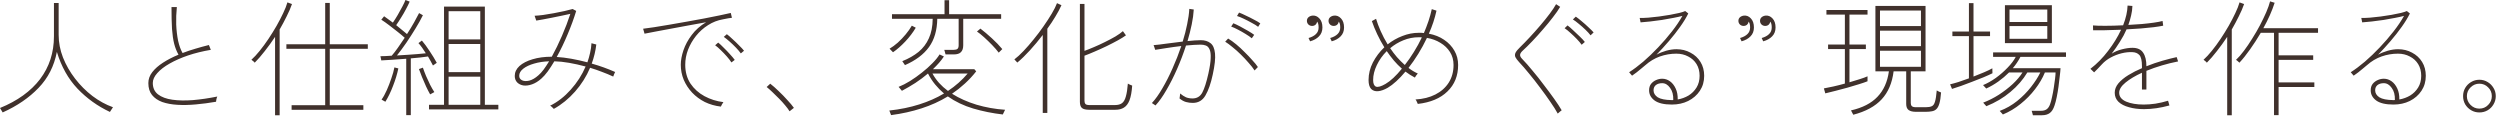 <?xml version="1.0" encoding="UTF-8"?> <svg xmlns="http://www.w3.org/2000/svg" width="393" height="19" viewBox="0 0 393 19" fill="none"><path d="M0.42 17.676L-0 16.976C2.747 15.856 4.847 14.343 6.3 12.436C7.753 10.516 8.48 8.27 8.48 5.696V0.476H9.22V5.496C9.22 6.683 9.447 7.863 9.9 9.036C10.367 10.21 11 11.316 11.8 12.356C12.6 13.396 13.513 14.31 14.54 15.096C15.566 15.87 16.64 16.456 17.76 16.856L17.28 17.596C15.347 16.69 13.646 15.47 12.18 13.936C10.726 12.403 9.647 10.476 8.94 8.156C8.513 10.383 7.553 12.27 6.06 13.816C4.58 15.363 2.7 16.65 0.42 17.676ZM33.96 15.996C32.88 16.183 31.82 16.323 30.78 16.416C29.753 16.51 28.787 16.53 27.88 16.476C26.986 16.423 26.193 16.276 25.5 16.036C24.82 15.783 24.287 15.416 23.9 14.936C23.513 14.456 23.32 13.83 23.32 13.056C23.32 12.443 23.526 11.87 23.94 11.336C24.353 10.803 24.913 10.31 25.62 9.856C26.34 9.39 27.153 8.97 28.06 8.596C27.767 8.076 27.54 7.503 27.38 6.876C27.22 6.25 27.107 5.476 27.04 4.556C26.986 3.636 26.96 2.49 26.96 1.116H27.8C27.706 2.023 27.673 2.936 27.7 3.856C27.74 4.776 27.84 5.63 28 6.416C28.173 7.19 28.407 7.83 28.7 8.336C29.353 8.083 30.026 7.856 30.72 7.656C31.427 7.443 32.133 7.25 32.84 7.076L33.14 7.836C31.86 8.05 30.666 8.343 29.56 8.716C28.466 9.09 27.5 9.516 26.66 9.996C25.833 10.463 25.186 10.963 24.72 11.496C24.253 12.016 24.02 12.53 24.02 13.036C24.02 13.81 24.293 14.41 24.84 14.836C25.4 15.263 26.153 15.543 27.1 15.676C28.047 15.81 29.127 15.83 30.34 15.736C31.567 15.63 32.84 15.443 34.16 15.176C34.106 15.283 34.06 15.423 34.02 15.596C33.993 15.756 33.973 15.89 33.96 15.996ZM45.84 17.256V16.536H51.12V7.676H45.02V6.956H51.12V0.456H51.84V6.956H57.82V7.676H51.84V16.536H57.12V17.256H45.84ZM43.24 18.116V5.796C42.72 6.583 42.18 7.33 41.62 8.036C41.073 8.743 40.547 9.35 40.04 9.856C39.986 9.776 39.9 9.69 39.78 9.596C39.673 9.503 39.587 9.436 39.52 9.396C39.933 9.023 40.367 8.556 40.82 7.996C41.286 7.423 41.746 6.796 42.2 6.116C42.653 5.436 43.08 4.75 43.48 4.056C43.88 3.35 44.227 2.683 44.52 2.056C44.827 1.416 45.047 0.856 45.18 0.376L45.9 0.636C45.687 1.25 45.407 1.896 45.06 2.576C44.727 3.256 44.36 3.943 43.96 4.636V18.116H43.24ZM67.44 17.196V16.476H69.8V1.036H76.22V16.476H78.34V17.196H67.44ZM63.86 18.096V9.236C63.1 9.29 62.36 9.343 61.64 9.396C60.933 9.45 60.367 9.483 59.94 9.496L59.8 8.836C60.026 8.836 60.286 8.83 60.58 8.816C60.886 8.79 61.22 8.77 61.58 8.756C61.873 8.423 62.193 8.01 62.54 7.516C62.9 7.01 63.26 6.483 63.62 5.936C63.313 5.656 62.94 5.343 62.5 4.996C62.06 4.636 61.613 4.29 61.16 3.956C60.706 3.61 60.3 3.323 59.94 3.096L60.38 2.556C60.58 2.69 60.793 2.843 61.02 3.016C61.26 3.19 61.507 3.37 61.76 3.556C62 3.21 62.253 2.81 62.52 2.356C62.786 1.89 63.033 1.443 63.26 1.016C63.486 0.59 63.647 0.25 63.74 -0.004L64.4 0.256C64.253 0.603 64.06 0.996 63.82 1.436C63.593 1.876 63.34 2.316 63.06 2.756C62.793 3.196 62.533 3.596 62.28 3.956C62.587 4.21 62.886 4.456 63.18 4.696C63.473 4.936 63.74 5.156 63.98 5.356C64.406 4.703 64.787 4.076 65.12 3.476C65.453 2.876 65.707 2.403 65.88 2.056L66.48 2.396C66.173 3.023 65.787 3.716 65.32 4.476C64.867 5.223 64.386 5.97 63.88 6.716C63.373 7.45 62.88 8.116 62.4 8.716C62.947 8.676 63.507 8.643 64.08 8.616C64.653 8.576 65.186 8.536 65.68 8.496C66.186 8.443 66.606 8.403 66.94 8.376C66.54 7.723 66.153 7.19 65.78 6.776L66.32 6.376C66.707 6.83 67.113 7.383 67.54 8.036C67.98 8.69 68.353 9.303 68.66 9.876L68.06 10.296C67.953 10.07 67.833 9.843 67.7 9.616C67.567 9.376 67.427 9.13 67.28 8.876C66.96 8.93 66.56 8.983 66.08 9.036C65.613 9.076 65.113 9.123 64.58 9.176V18.096H63.86ZM70.52 6.196H75.5V1.756H70.52V6.196ZM70.52 16.476H75.5V12.056H70.52V16.476ZM70.52 11.336H75.5V6.916H70.52V11.336ZM60.58 15.996L59.98 15.656C60.26 15.27 60.533 14.776 60.8 14.176C61.066 13.576 61.306 12.956 61.52 12.316C61.746 11.676 61.907 11.103 62 10.596L62.62 10.756C62.433 11.65 62.153 12.57 61.78 13.516C61.42 14.463 61.02 15.29 60.58 15.996ZM67.62 14.836C67.42 14.49 67.207 14.076 66.98 13.596C66.753 13.103 66.54 12.61 66.34 12.116C66.14 11.623 65.98 11.203 65.86 10.856L66.48 10.636C66.613 11.036 66.78 11.476 66.98 11.956C67.18 12.423 67.393 12.883 67.62 13.336C67.847 13.776 68.067 14.156 68.28 14.476L67.62 14.836ZM87.06 17.116C86.98 17.023 86.886 16.93 86.78 16.836C86.686 16.743 86.587 16.67 86.48 16.616C87.666 16.03 88.746 15.19 89.72 14.096C90.707 13.003 91.487 11.79 92.06 10.456C91.166 10.216 90.3 10.023 89.46 9.876C88.62 9.73 87.847 9.65 87.14 9.636C86.793 10.223 86.447 10.756 86.1 11.236C85.753 11.703 85.42 12.076 85.1 12.356C84.62 12.783 84.133 13.083 83.64 13.256C83.147 13.43 82.693 13.49 82.28 13.436C81.88 13.37 81.553 13.21 81.3 12.956C81.046 12.69 80.92 12.35 80.92 11.936C80.92 11.35 81.166 10.83 81.66 10.376C82.166 9.923 82.853 9.57 83.72 9.316C84.6 9.05 85.6 8.916 86.72 8.916H86.74C87.287 7.93 87.82 6.836 88.34 5.636C88.86 4.436 89.3 3.283 89.66 2.176C89.3 2.256 88.867 2.35 88.36 2.456C87.853 2.563 87.333 2.67 86.8 2.776C86.28 2.883 85.793 2.976 85.34 3.056C84.886 3.136 84.54 3.196 84.3 3.236L84.04 2.476C84.386 2.463 84.826 2.423 85.36 2.356C85.906 2.276 86.473 2.183 87.06 2.076C87.66 1.97 88.22 1.856 88.74 1.736C89.273 1.616 89.7 1.51 90.02 1.416L90.58 1.716C90.233 2.863 89.787 4.083 89.24 5.376C88.707 6.656 88.133 7.85 87.52 8.956C88.227 8.996 88.993 9.09 89.82 9.236C90.647 9.383 91.487 9.57 92.34 9.796C92.513 9.303 92.653 8.81 92.76 8.316C92.88 7.81 92.953 7.303 92.98 6.796L93.74 6.996C93.62 8.01 93.38 9.01 93.02 9.996C93.647 10.17 94.273 10.37 94.9 10.596C95.526 10.823 96.126 11.063 96.7 11.316C96.66 11.383 96.606 11.496 96.54 11.656C96.487 11.816 96.44 11.943 96.4 12.036C95.826 11.77 95.233 11.523 94.62 11.296C94.007 11.056 93.386 10.843 92.76 10.656C92.186 12.016 91.4 13.263 90.4 14.396C89.4 15.53 88.287 16.436 87.06 17.116ZM81.62 11.916C81.62 12.236 81.766 12.47 82.06 12.616C82.353 12.763 82.733 12.783 83.2 12.676C83.666 12.556 84.147 12.276 84.64 11.836C84.906 11.61 85.18 11.31 85.46 10.936C85.74 10.55 86.026 10.116 86.32 9.636C85.466 9.663 84.68 9.783 83.96 9.996C83.253 10.196 82.686 10.463 82.26 10.796C81.833 11.13 81.62 11.503 81.62 11.916ZM113.32 16.756C112.413 16.65 111.573 16.41 110.8 16.036C110.04 15.65 109.373 15.156 108.8 14.556C108.24 13.956 107.8 13.283 107.48 12.536C107.173 11.79 107.02 11.003 107.02 10.176C107.02 9.483 107.16 8.723 107.44 7.896C107.72 7.07 108.153 6.27 108.74 5.496C109.327 4.71 110.08 4.043 111 3.496C110.12 3.656 109.2 3.823 108.24 3.996C107.28 4.17 106.347 4.343 105.44 4.516C104.533 4.676 103.713 4.83 102.98 4.976C102.26 5.11 101.707 5.216 101.32 5.296L101.1 4.516C101.54 4.463 102.12 4.383 102.84 4.276C103.573 4.156 104.38 4.023 105.26 3.876C106.153 3.716 107.067 3.556 108 3.396C108.947 3.223 109.86 3.056 110.74 2.896C111.62 2.723 112.42 2.563 113.14 2.416C113.86 2.27 114.44 2.143 114.88 2.036L115.06 2.796C114.913 2.81 114.72 2.836 114.48 2.876C114.24 2.916 113.967 2.97 113.66 3.036C112.807 3.183 112.02 3.49 111.3 3.956C110.58 4.41 109.953 4.97 109.42 5.636C108.887 6.303 108.467 7.03 108.16 7.816C107.867 8.59 107.72 9.376 107.72 10.176C107.72 11.31 107.993 12.296 108.54 13.136C109.1 13.963 109.833 14.623 110.74 15.116C111.66 15.61 112.653 15.923 113.72 16.056C113.653 16.136 113.58 16.25 113.5 16.396C113.42 16.53 113.36 16.65 113.32 16.756ZM116.46 8.396C116.273 8.13 116.02 7.83 115.7 7.496C115.38 7.163 115.047 6.843 114.7 6.536C114.353 6.23 114.047 5.983 113.78 5.796L114.26 5.376C114.5 5.55 114.793 5.803 115.14 6.136C115.5 6.456 115.847 6.79 116.18 7.136C116.527 7.47 116.787 7.75 116.96 7.976L116.46 8.396ZM114.98 9.816C114.807 9.536 114.567 9.223 114.26 8.876C113.953 8.53 113.633 8.196 113.3 7.876C112.98 7.556 112.687 7.303 112.42 7.116L112.9 6.696C113.14 6.883 113.427 7.15 113.76 7.496C114.107 7.83 114.44 8.176 114.76 8.536C115.08 8.883 115.327 9.176 115.5 9.416L114.98 9.816ZM124.12 17.496C123.96 17.23 123.733 16.923 123.44 16.576C123.147 16.216 122.82 15.856 122.46 15.496C122.113 15.136 121.767 14.796 121.42 14.476C121.087 14.156 120.787 13.89 120.52 13.676L121.08 13.156C121.48 13.463 121.92 13.85 122.4 14.316C122.893 14.783 123.353 15.256 123.78 15.736C124.22 16.203 124.56 16.61 124.8 16.956L124.12 17.496ZM140.08 18.096L139.8 17.376C141.507 17.19 143.073 16.87 144.5 16.416C145.94 15.963 147.24 15.39 148.4 14.696C147.893 14.27 147.427 13.796 147 13.276C146.573 12.756 146.2 12.183 145.88 11.556C145.267 12.076 144.607 12.57 143.9 13.036C143.193 13.49 142.487 13.903 141.78 14.276L141.26 13.656C141.833 13.43 142.433 13.123 143.06 12.736C143.7 12.336 144.32 11.896 144.92 11.416C145.533 10.936 146.08 10.45 146.56 9.956C147.053 9.463 147.433 8.996 147.7 8.556L148.38 8.876C148.167 9.21 147.913 9.543 147.62 9.876C147.327 10.21 147.007 10.543 146.66 10.876H153.16L153.46 11.216C152.913 11.91 152.32 12.55 151.68 13.136C151.04 13.723 150.367 14.256 149.66 14.736C150.78 15.443 152.06 16.016 153.5 16.456C154.94 16.883 156.44 17.15 158 17.256L157.64 17.996C156.027 17.81 154.473 17.496 152.98 17.056C151.5 16.616 150.173 15.983 149 15.156C147.733 15.93 146.353 16.556 144.86 17.036C143.38 17.516 141.787 17.87 140.08 18.096ZM142.26 10.236L141.84 9.616C142.84 9.216 143.693 8.73 144.4 8.156C145.107 7.57 145.647 6.856 146.02 6.016C146.407 5.176 146.607 4.156 146.62 2.956H140.22V2.236H148.48V0.036H149.2V2.236H157.38V2.956H151.42V7.116C151.42 7.596 151.3 7.956 151.06 8.196C150.833 8.436 150.453 8.556 149.92 8.556H148.64C148.627 8.45 148.593 8.323 148.54 8.176C148.5 8.03 148.467 7.916 148.44 7.836H149.92C150.2 7.836 150.4 7.783 150.52 7.676C150.64 7.57 150.7 7.383 150.7 7.116V2.956H147.34C147.313 4.756 146.88 6.236 146.04 7.396C145.2 8.556 143.94 9.503 142.26 10.236ZM149.02 14.296C150.207 13.51 151.24 12.596 152.12 11.556H146.58C146.86 12.076 147.207 12.57 147.62 13.036C148.033 13.49 148.5 13.91 149.02 14.296ZM140.38 8.216L139.84 7.656C140.267 7.403 140.7 7.083 141.14 6.696C141.58 6.296 141.993 5.863 142.38 5.396C142.767 4.93 143.087 4.476 143.34 4.036L143.96 4.356C143.52 5.103 142.973 5.823 142.32 6.516C141.667 7.21 141.02 7.776 140.38 8.216ZM157 8.276C156.72 7.903 156.373 7.503 155.96 7.076C155.547 6.65 155.127 6.243 154.7 5.856C154.273 5.47 153.9 5.17 153.58 4.956L154.12 4.496C154.68 4.923 155.28 5.43 155.92 6.016C156.56 6.603 157.107 7.17 157.56 7.716L157 8.276ZM171.26 17.256C170.687 17.256 170.293 17.163 170.08 16.976C169.867 16.79 169.76 16.47 169.76 16.016V0.616H170.48V7.996C170.893 7.85 171.38 7.656 171.94 7.416C172.513 7.176 173.093 6.91 173.68 6.616C174.28 6.323 174.833 6.03 175.34 5.736C175.847 5.43 176.24 5.15 176.52 4.896L177 5.556C176.707 5.77 176.287 6.03 175.74 6.336C175.207 6.63 174.613 6.936 173.96 7.256C173.32 7.563 172.687 7.85 172.06 8.116C171.447 8.383 170.92 8.596 170.48 8.756V15.856C170.48 16.07 170.533 16.236 170.64 16.356C170.747 16.463 170.96 16.516 171.28 16.516H175.26C175.74 16.516 176.113 16.416 176.38 16.216C176.647 16.016 176.847 15.67 176.98 15.176C177.127 14.683 177.233 14.003 177.3 13.136C177.393 13.203 177.507 13.263 177.64 13.316C177.773 13.37 177.887 13.416 177.98 13.456C177.913 14.43 177.773 15.196 177.56 15.756C177.347 16.303 177.053 16.69 176.68 16.916C176.32 17.143 175.873 17.256 175.34 17.256H171.26ZM163.92 17.756V5.496C163.267 6.35 162.593 7.156 161.9 7.916C161.207 8.676 160.547 9.316 159.92 9.836L159.46 9.336C159.9 9.003 160.38 8.563 160.9 8.016C161.433 7.456 161.967 6.843 162.5 6.176C163.047 5.51 163.56 4.83 164.04 4.136C164.533 3.43 164.967 2.763 165.34 2.136C165.713 1.51 165.987 0.963 166.16 0.496L166.86 0.816C166.607 1.39 166.287 1.99 165.9 2.616C165.527 3.243 165.107 3.876 164.64 4.516V17.756H163.92ZM181.64 16.576C181.64 16.576 181.593 16.543 181.5 16.476C181.407 16.41 181.313 16.35 181.22 16.296C181.14 16.23 181.093 16.196 181.08 16.196C181.627 15.61 182.173 14.843 182.72 13.896C183.28 12.95 183.813 11.903 184.32 10.756C184.84 9.596 185.3 8.423 185.7 7.236C184.9 7.33 184.12 7.436 183.36 7.556C182.613 7.663 182.027 7.756 181.6 7.836C181.6 7.823 181.58 7.763 181.54 7.656C181.5 7.536 181.46 7.416 181.42 7.296C181.38 7.163 181.353 7.096 181.34 7.096C181.873 7.056 182.553 6.976 183.38 6.856C184.22 6.736 185.067 6.63 185.92 6.536C186.213 5.603 186.447 4.696 186.62 3.816C186.807 2.936 186.92 2.13 186.96 1.396L187.66 1.496C187.62 2.216 187.513 2.996 187.34 3.836C187.167 4.676 186.947 5.55 186.68 6.456C187.067 6.416 187.44 6.383 187.8 6.356C188.16 6.33 188.48 6.316 188.76 6.316C189.387 6.316 189.893 6.47 190.28 6.776C190.68 7.07 190.92 7.61 191 8.396C191.08 9.17 190.96 10.283 190.64 11.736C190.347 13.11 189.967 14.196 189.5 14.996C189.047 15.783 188.38 16.176 187.5 16.176C187.14 16.176 186.787 16.13 186.44 16.036C186.107 15.943 185.767 15.756 185.42 15.476C185.447 15.37 185.467 15.236 185.48 15.076C185.507 14.916 185.52 14.79 185.52 14.696C185.84 14.963 186.147 15.163 186.44 15.296C186.747 15.416 187.087 15.476 187.46 15.476C188.153 15.476 188.667 15.17 189 14.556C189.333 13.93 189.653 12.93 189.96 11.556C190.187 10.53 190.307 9.716 190.32 9.116C190.347 8.516 190.287 8.063 190.14 7.756C190.007 7.45 189.813 7.25 189.56 7.156C189.32 7.063 189.047 7.016 188.74 7.016C188.447 7.016 188.1 7.03 187.7 7.056C187.3 7.083 186.88 7.116 186.44 7.156C186.04 8.396 185.573 9.623 185.04 10.836C184.507 12.05 183.947 13.156 183.36 14.156C182.787 15.156 182.213 15.963 181.64 16.576ZM197.22 11.076C196.98 10.703 196.667 10.303 196.28 9.876C195.907 9.436 195.5 9.003 195.06 8.576C194.633 8.15 194.2 7.763 193.76 7.416C193.333 7.056 192.947 6.77 192.6 6.556L193.06 6.056C193.46 6.296 193.887 6.603 194.34 6.976C194.793 7.35 195.233 7.756 195.66 8.196C196.1 8.623 196.5 9.043 196.86 9.456C197.233 9.856 197.527 10.216 197.74 10.536L197.22 11.076ZM196.78 6.016C196.527 5.803 196.2 5.576 195.8 5.336C195.413 5.096 195.013 4.87 194.6 4.656C194.2 4.443 193.847 4.283 193.54 4.176L193.88 3.656C194.16 3.763 194.513 3.93 194.94 4.156C195.367 4.383 195.787 4.616 196.2 4.856C196.613 5.096 196.933 5.303 197.16 5.476L196.78 6.016ZM197.78 4.216C197.527 4.016 197.193 3.81 196.78 3.596C196.38 3.37 195.967 3.156 195.54 2.956C195.127 2.756 194.767 2.61 194.46 2.516L194.78 1.976C195.073 2.083 195.433 2.243 195.86 2.456C196.3 2.656 196.727 2.87 197.14 3.096C197.567 3.31 197.893 3.503 198.12 3.676L197.78 4.216ZM205.945 6.496L205.705 5.976C206.212 5.83 206.599 5.623 206.865 5.356C207.145 5.09 207.285 4.743 207.285 4.316C207.285 3.876 207.205 3.57 207.045 3.396C207.019 3.596 206.932 3.763 206.785 3.896C206.639 4.016 206.465 4.076 206.265 4.076C206.039 4.076 205.845 4.003 205.685 3.856C205.525 3.696 205.445 3.503 205.445 3.276C205.445 3.05 205.525 2.863 205.685 2.716C205.859 2.57 206.059 2.483 206.285 2.456C206.712 2.403 207.085 2.55 207.405 2.896C207.725 3.23 207.885 3.703 207.885 4.316C207.885 4.89 207.705 5.356 207.345 5.716C206.999 6.076 206.532 6.336 205.945 6.496ZM209.345 6.496L209.105 5.976C209.612 5.83 209.999 5.623 210.265 5.356C210.545 5.09 210.685 4.743 210.685 4.316C210.685 3.876 210.605 3.57 210.445 3.396C210.419 3.596 210.332 3.763 210.185 3.896C210.039 4.016 209.865 4.076 209.665 4.076C209.439 4.076 209.245 4.003 209.085 3.856C208.925 3.696 208.845 3.503 208.845 3.276C208.845 3.05 208.925 2.863 209.085 2.716C209.259 2.57 209.459 2.483 209.685 2.456C210.112 2.403 210.485 2.55 210.805 2.896C211.125 3.23 211.285 3.703 211.285 4.316C211.285 4.89 211.105 5.356 210.745 5.716C210.399 6.076 209.932 6.336 209.345 6.496ZM222.877 16.336C222.837 16.23 222.784 16.11 222.717 15.976C222.664 15.843 222.597 15.73 222.517 15.636C223.704 15.57 224.744 15.31 225.637 14.856C226.531 14.403 227.231 13.783 227.737 12.996C228.244 12.196 228.497 11.27 228.497 10.216C228.497 9.443 228.311 8.763 227.937 8.176C227.564 7.59 227.064 7.11 226.437 6.736C225.811 6.35 225.104 6.09 224.317 5.956C223.904 6.823 223.451 7.656 222.957 8.456C222.464 9.256 221.951 9.996 221.417 10.676C221.884 11.036 222.371 11.33 222.877 11.556C222.811 11.636 222.724 11.743 222.617 11.876C222.524 12.01 222.457 12.116 222.417 12.196C222.164 12.063 221.911 11.916 221.657 11.756C221.417 11.596 221.177 11.43 220.937 11.256C220.457 11.83 219.977 12.336 219.497 12.776C219.031 13.203 218.584 13.543 218.157 13.796C217.597 14.116 217.091 14.296 216.637 14.336C216.184 14.376 215.817 14.256 215.537 13.976C215.271 13.683 215.137 13.216 215.137 12.576C215.137 11.63 215.364 10.71 215.817 9.816C216.284 8.923 216.884 8.13 217.617 7.436C217.204 6.77 216.831 6.083 216.497 5.376C216.164 4.67 215.884 3.983 215.657 3.316L216.317 2.956C216.491 3.543 216.731 4.183 217.037 4.876C217.344 5.57 217.711 6.27 218.137 6.976C218.844 6.416 219.617 5.976 220.457 5.656C221.297 5.323 222.157 5.156 223.037 5.156C223.171 5.156 223.304 5.156 223.437 5.156C223.571 5.156 223.704 5.17 223.837 5.196C224.104 4.57 224.344 3.943 224.557 3.316C224.771 2.676 224.944 2.05 225.077 1.436L225.817 1.676C225.684 2.276 225.517 2.883 225.317 3.496C225.117 4.096 224.884 4.696 224.617 5.296C225.537 5.47 226.337 5.79 227.017 6.256C227.711 6.723 228.251 7.296 228.637 7.976C229.024 8.643 229.217 9.39 229.217 10.216C229.217 11.91 228.657 13.296 227.537 14.376C226.431 15.456 224.877 16.11 222.877 16.336ZM217.797 13.196C218.597 12.73 219.457 11.93 220.377 10.796C219.937 10.41 219.517 9.983 219.117 9.516C218.717 9.036 218.344 8.543 217.997 8.036C217.344 8.69 216.824 9.423 216.437 10.236C216.051 11.036 215.857 11.816 215.857 12.576C215.857 13.136 216.004 13.483 216.297 13.616C216.604 13.736 217.104 13.596 217.797 13.196ZM220.837 10.216C221.331 9.59 221.804 8.91 222.257 8.176C222.724 7.43 223.144 6.663 223.517 5.876C223.437 5.863 223.357 5.856 223.277 5.856C223.197 5.856 223.117 5.856 223.037 5.856C222.184 5.856 221.371 6.016 220.597 6.336C219.837 6.643 219.151 7.056 218.537 7.576C218.857 8.056 219.211 8.523 219.597 8.976C219.984 9.416 220.397 9.83 220.837 10.216ZM244.877 17.856C244.597 17.336 244.211 16.723 243.717 16.016C243.237 15.31 242.704 14.57 242.117 13.796C241.544 13.023 240.964 12.283 240.377 11.576C239.804 10.87 239.277 10.263 238.797 9.756C238.517 9.45 238.324 9.19 238.217 8.976C238.124 8.75 238.131 8.523 238.237 8.296C238.357 8.056 238.591 7.77 238.937 7.436C239.404 6.983 239.917 6.456 240.477 5.856C241.037 5.256 241.591 4.636 242.137 3.996C242.684 3.356 243.177 2.743 243.617 2.156C244.057 1.57 244.391 1.07 244.617 0.656L245.257 1.076C244.977 1.556 244.597 2.103 244.117 2.716C243.651 3.33 243.131 3.963 242.557 4.616C241.997 5.27 241.437 5.89 240.877 6.476C240.317 7.063 239.804 7.57 239.337 7.996C239.084 8.236 238.957 8.456 238.957 8.656C238.957 8.843 239.071 9.05 239.297 9.276C239.804 9.796 240.351 10.416 240.937 11.136C241.537 11.843 242.124 12.583 242.697 13.356C243.284 14.116 243.824 14.843 244.317 15.536C244.811 16.23 245.204 16.83 245.497 17.336C245.497 17.336 245.444 17.376 245.337 17.456C245.244 17.55 245.144 17.636 245.037 17.716C244.944 17.796 244.891 17.843 244.877 17.856ZM248.637 7.036C248.451 6.77 248.197 6.47 247.877 6.136C247.557 5.803 247.224 5.483 246.877 5.176C246.531 4.856 246.224 4.61 245.957 4.436L246.417 3.996C246.671 4.183 246.971 4.443 247.317 4.776C247.677 5.096 248.024 5.423 248.357 5.756C248.704 6.09 248.964 6.37 249.137 6.596L248.637 7.036ZM250.037 5.556C249.837 5.29 249.571 4.996 249.237 4.676C248.904 4.356 248.557 4.05 248.197 3.756C247.851 3.463 247.537 3.23 247.257 3.056L247.717 2.616C247.971 2.79 248.277 3.03 248.637 3.336C249.011 3.643 249.371 3.963 249.717 4.296C250.064 4.616 250.331 4.883 250.517 5.096L250.037 5.556ZM262.817 16.436C261.591 16.436 260.684 16.223 260.097 15.796C259.524 15.37 259.237 14.836 259.237 14.196C259.237 13.796 259.337 13.463 259.537 13.196C259.751 12.93 260.011 12.73 260.317 12.596C260.637 12.45 260.964 12.376 261.297 12.376C261.737 12.376 262.144 12.51 262.517 12.776C262.891 13.043 263.191 13.423 263.417 13.916C263.644 14.396 263.751 14.97 263.737 15.636C264.351 15.53 264.917 15.323 265.437 15.016C265.957 14.696 266.377 14.276 266.697 13.756C267.017 13.236 267.177 12.623 267.177 11.916C267.177 11.21 267.017 10.596 266.697 10.076C266.377 9.556 265.937 9.156 265.377 8.876C264.831 8.583 264.211 8.436 263.517 8.436C262.637 8.436 261.777 8.583 260.937 8.876C260.111 9.17 259.344 9.63 258.637 10.256C258.491 10.376 258.291 10.543 258.037 10.756C257.797 10.956 257.544 11.163 257.277 11.376C257.011 11.576 256.771 11.75 256.557 11.896L256.097 11.356C256.791 10.916 257.531 10.363 258.317 9.696C259.104 9.016 259.884 8.27 260.657 7.456C261.431 6.643 262.151 5.81 262.817 4.956C263.484 4.103 264.037 3.283 264.477 2.496C264.091 2.603 263.611 2.71 263.037 2.816C262.477 2.923 261.884 3.03 261.257 3.136C260.631 3.23 260.017 3.31 259.417 3.376C258.831 3.443 258.324 3.49 257.897 3.516L257.757 2.816C258.131 2.83 258.584 2.816 259.117 2.776C259.651 2.723 260.211 2.663 260.797 2.596C261.384 2.516 261.951 2.43 262.497 2.336C263.057 2.23 263.551 2.13 263.977 2.036C264.404 1.93 264.717 1.83 264.917 1.736L265.397 2.116C265.077 2.77 264.651 3.47 264.117 4.216C263.597 4.95 263.011 5.696 262.357 6.456C261.717 7.203 261.064 7.916 260.397 8.596C260.851 8.343 261.357 8.136 261.917 7.976C262.491 7.816 263.031 7.736 263.537 7.736C264.351 7.736 265.084 7.916 265.737 8.276C266.404 8.623 266.931 9.11 267.317 9.736C267.704 10.363 267.897 11.09 267.897 11.916C267.897 12.81 267.671 13.596 267.217 14.276C266.764 14.956 266.151 15.49 265.377 15.876C264.617 16.25 263.764 16.436 262.817 16.436ZM262.797 15.736C262.837 15.736 262.877 15.736 262.917 15.736C262.957 15.736 262.997 15.73 263.037 15.716C263.064 14.93 262.897 14.296 262.537 13.816C262.191 13.323 261.777 13.076 261.297 13.076C260.884 13.076 260.551 13.176 260.297 13.376C260.057 13.576 259.937 13.85 259.937 14.196C259.937 14.636 260.157 15.003 260.597 15.296C261.051 15.576 261.784 15.723 262.797 15.736ZM273.777 6.496L273.537 5.976C274.044 5.83 274.431 5.623 274.697 5.356C274.977 5.09 275.117 4.743 275.117 4.316C275.117 3.876 275.037 3.57 274.877 3.396C274.851 3.596 274.764 3.763 274.617 3.896C274.471 4.016 274.297 4.076 274.097 4.076C273.871 4.076 273.677 4.003 273.517 3.856C273.357 3.696 273.277 3.503 273.277 3.276C273.277 3.05 273.357 2.863 273.517 2.716C273.691 2.57 273.891 2.483 274.117 2.456C274.544 2.403 274.917 2.55 275.237 2.896C275.557 3.23 275.717 3.703 275.717 4.316C275.717 4.89 275.537 5.356 275.177 5.716C274.831 6.076 274.364 6.336 273.777 6.496ZM277.177 6.496L276.937 5.976C277.444 5.83 277.831 5.623 278.097 5.356C278.377 5.09 278.517 4.743 278.517 4.316C278.517 3.876 278.437 3.57 278.277 3.396C278.251 3.596 278.164 3.763 278.017 3.896C277.871 4.016 277.697 4.076 277.497 4.076C277.271 4.076 277.077 4.003 276.917 3.856C276.757 3.696 276.677 3.503 276.677 3.276C276.677 3.05 276.757 2.863 276.917 2.716C277.091 2.57 277.291 2.483 277.517 2.456C277.944 2.403 278.317 2.55 278.637 2.896C278.957 3.23 279.117 3.703 279.117 4.316C279.117 4.89 278.937 5.356 278.577 5.716C278.231 6.076 277.764 6.336 277.177 6.496ZM291.335 18.036L290.975 17.356C292.788 16.943 294.175 16.23 295.135 15.216C296.108 14.203 296.708 12.87 296.935 11.216H294.815V0.936H302.695V11.216H300.375V16.196C300.375 16.41 300.428 16.57 300.535 16.676C300.642 16.796 300.862 16.856 301.195 16.856H302.715C303.128 16.856 303.448 16.803 303.675 16.696C303.902 16.603 304.068 16.37 304.175 15.996C304.295 15.623 304.388 15.03 304.455 14.216C304.548 14.27 304.662 14.33 304.795 14.396C304.928 14.45 305.042 14.496 305.135 14.536C305.082 15.27 304.995 15.843 304.875 16.256C304.755 16.67 304.595 16.97 304.395 17.156C304.195 17.343 303.955 17.456 303.675 17.496C303.408 17.55 303.095 17.576 302.735 17.576H301.155C300.675 17.576 300.302 17.483 300.035 17.296C299.782 17.11 299.655 16.79 299.655 16.336V11.216H297.675C297.448 13.043 296.822 14.51 295.795 15.616C294.768 16.723 293.282 17.53 291.335 18.036ZM286.935 14.676L286.715 13.896C287.115 13.83 287.608 13.73 288.195 13.596C288.795 13.463 289.402 13.31 290.015 13.136V7.716H287.375V6.996H290.015V2.296H287.115V1.576H293.575V2.296H290.735V6.996H293.315V7.716H290.735V12.936C291.322 12.763 291.868 12.596 292.375 12.436C292.882 12.276 293.282 12.13 293.575 11.996V12.776C293.242 12.91 292.795 13.063 292.235 13.236C291.675 13.41 291.075 13.59 290.435 13.776C289.795 13.95 289.168 14.116 288.555 14.276C287.942 14.436 287.402 14.57 286.935 14.676ZM295.535 10.496H301.975V7.976H295.535V10.496ZM295.535 7.256H301.975V4.816H295.535V7.256ZM295.535 4.096H301.975V1.656H295.535V4.096ZM315.175 6.776V0.816H322.555V6.776H315.175ZM319.575 18.116C319.562 18.01 319.528 17.883 319.475 17.736C319.435 17.59 319.402 17.483 319.375 17.416H320.855C321.215 17.416 321.508 17.336 321.735 17.176C321.962 17.016 322.142 16.75 322.275 16.376C322.382 16.096 322.482 15.73 322.575 15.276C322.682 14.81 322.775 14.316 322.855 13.796C322.935 13.276 323.002 12.803 323.055 12.376C323.108 11.936 323.135 11.61 323.135 11.396H321.455C321.095 12.276 320.582 13.15 319.915 14.016C319.262 14.87 318.502 15.643 317.635 16.336C316.782 17.03 315.855 17.583 314.855 17.996L314.355 17.436C315.355 17.063 316.268 16.543 317.095 15.876C317.935 15.196 318.662 14.463 319.275 13.676C319.902 12.876 320.388 12.116 320.735 11.396H318.695C318.028 12.516 317.142 13.536 316.035 14.456C314.942 15.376 313.682 16.123 312.255 16.696L311.755 16.136C312.595 15.816 313.415 15.403 314.215 14.896C315.015 14.376 315.742 13.816 316.395 13.216C317.048 12.603 317.562 11.996 317.935 11.396H315.815C315.308 11.903 314.748 12.376 314.135 12.816C313.535 13.243 312.902 13.61 312.235 13.916L311.735 13.376C312.388 13.11 313.055 12.736 313.735 12.256C314.415 11.763 315.035 11.223 315.595 10.636C316.168 10.05 316.595 9.483 316.875 8.936H313.315V8.236H324.775V8.936H317.615C317.282 9.576 316.882 10.17 316.415 10.716H323.915C323.902 11.036 323.862 11.456 323.795 11.976C323.742 12.496 323.675 13.05 323.595 13.636C323.515 14.21 323.422 14.756 323.315 15.276C323.208 15.796 323.095 16.23 322.975 16.576C322.788 17.15 322.535 17.55 322.215 17.776C321.908 18.003 321.495 18.116 320.975 18.116H319.575ZM306.855 13.976L306.555 13.256C306.902 13.176 307.335 13.056 307.855 12.896C308.388 12.723 308.942 12.53 309.515 12.316V5.676H306.915V4.956H309.515V0.496H310.235V4.956H312.835V5.676H310.235V12.036C310.822 11.81 311.382 11.583 311.915 11.356C312.448 11.13 312.875 10.923 313.195 10.736L313.215 11.516C312.842 11.703 312.368 11.916 311.795 12.156C311.235 12.383 310.642 12.616 310.015 12.856C309.402 13.096 308.815 13.316 308.255 13.516C307.695 13.716 307.228 13.87 306.855 13.976ZM315.895 6.096H321.835V4.096H315.895V6.096ZM315.895 3.456H321.835V1.496H315.895V3.456ZM337.035 17.156C336.155 17.156 335.368 17.056 334.675 16.856C333.982 16.67 333.435 16.39 333.035 16.016C332.635 15.63 332.435 15.15 332.435 14.576C332.435 14.056 332.628 13.563 333.015 13.096C333.415 12.63 333.942 12.196 334.595 11.796C335.248 11.396 335.955 11.036 336.715 10.716V10.396C336.715 9.53 336.582 8.95 336.315 8.656C336.048 8.363 335.675 8.21 335.195 8.196C334.675 8.17 334.115 8.23 333.515 8.376C332.928 8.523 332.362 8.743 331.815 9.036C331.268 9.33 330.802 9.69 330.415 10.116C330.162 10.396 329.948 10.623 329.775 10.796C329.615 10.956 329.422 11.15 329.195 11.376L328.615 10.816C329.642 10.03 330.568 9.09 331.395 7.996C332.235 6.903 332.915 5.796 333.435 4.676C332.475 4.716 331.588 4.743 330.775 4.756C329.975 4.77 329.395 4.77 329.035 4.756L329.015 3.996C329.402 4.036 330.035 4.056 330.915 4.056C331.795 4.056 332.742 4.03 333.755 3.976C334.195 2.843 334.428 1.81 334.455 0.876L335.215 0.936C335.202 1.43 335.135 1.923 335.015 2.416C334.908 2.91 334.762 3.41 334.575 3.916C335.308 3.876 336.022 3.83 336.715 3.776C337.422 3.71 338.055 3.636 338.615 3.556C339.175 3.476 339.622 3.39 339.955 3.296L340.055 4.036C339.682 4.116 339.182 4.196 338.555 4.276C337.942 4.343 337.268 4.41 336.535 4.476C335.802 4.53 335.055 4.576 334.295 4.616C334.028 5.243 333.682 5.89 333.255 6.556C332.842 7.223 332.408 7.85 331.955 8.436C332.422 8.13 332.955 7.903 333.555 7.756C334.168 7.596 334.722 7.516 335.215 7.516C336.002 7.516 336.562 7.77 336.895 8.276C337.242 8.77 337.415 9.483 337.415 10.416C338.282 10.07 339.135 9.776 339.975 9.536C340.828 9.296 341.562 9.11 342.175 8.976L342.395 9.656C340.648 10.003 338.988 10.496 337.415 11.136V14.076H336.715V11.436C335.662 11.916 334.802 12.43 334.135 12.976C333.468 13.523 333.135 14.056 333.135 14.576C333.135 15.19 333.502 15.656 334.235 15.976C334.968 16.283 335.888 16.436 336.995 16.436C337.568 16.436 338.182 16.39 338.835 16.296C339.502 16.19 340.162 16.036 340.815 15.836C340.815 15.836 340.835 15.896 340.875 16.016C340.915 16.136 340.948 16.256 340.975 16.376C341.015 16.496 341.035 16.563 341.035 16.576C339.635 16.963 338.302 17.156 337.035 17.156ZM357.475 18.096V5.156H355.395C354.862 6.063 354.302 6.93 353.715 7.756C353.142 8.57 352.582 9.27 352.035 9.856C351.982 9.79 351.895 9.71 351.775 9.616C351.655 9.51 351.562 9.443 351.495 9.416C351.895 9.043 352.315 8.563 352.755 7.976C353.195 7.39 353.628 6.75 354.055 6.056C354.495 5.363 354.902 4.663 355.275 3.956C355.648 3.236 355.975 2.556 356.255 1.916C356.535 1.263 356.735 0.696 356.855 0.216L357.575 0.436C357.162 1.716 356.568 3.05 355.795 4.436H364.395V5.156H358.195V8.696H363.635V9.416H358.195V12.956H363.815V13.676H358.195V18.096H357.475ZM350.115 18.116V5.796C349.595 6.583 349.055 7.33 348.495 8.036C347.948 8.743 347.422 9.35 346.915 9.856C346.862 9.776 346.775 9.69 346.655 9.596C346.548 9.503 346.462 9.436 346.395 9.396C346.808 9.023 347.242 8.556 347.695 7.996C348.162 7.423 348.622 6.796 349.075 6.116C349.528 5.436 349.955 4.75 350.355 4.056C350.755 3.35 351.102 2.683 351.395 2.056C351.702 1.416 351.922 0.856 352.055 0.376L352.775 0.636C352.562 1.25 352.282 1.896 351.935 2.576C351.602 3.256 351.235 3.943 350.835 4.636V18.116H350.115ZM376.255 16.436C375.028 16.436 374.122 16.223 373.535 15.796C372.962 15.37 372.675 14.836 372.675 14.196C372.675 13.796 372.775 13.463 372.975 13.196C373.188 12.93 373.448 12.73 373.755 12.596C374.075 12.45 374.402 12.376 374.735 12.376C375.175 12.376 375.582 12.51 375.955 12.776C376.328 13.043 376.628 13.423 376.855 13.916C377.082 14.396 377.188 14.97 377.175 15.636C377.788 15.53 378.355 15.323 378.875 15.016C379.395 14.696 379.815 14.276 380.135 13.756C380.455 13.236 380.615 12.623 380.615 11.916C380.615 11.21 380.455 10.596 380.135 10.076C379.815 9.556 379.375 9.156 378.815 8.876C378.268 8.583 377.648 8.436 376.955 8.436C376.075 8.436 375.215 8.583 374.375 8.876C373.548 9.17 372.782 9.63 372.075 10.256C371.928 10.376 371.728 10.543 371.475 10.756C371.235 10.956 370.982 11.163 370.715 11.376C370.448 11.576 370.208 11.75 369.995 11.896L369.535 11.356C370.228 10.916 370.968 10.363 371.755 9.696C372.542 9.016 373.322 8.27 374.095 7.456C374.868 6.643 375.588 5.81 376.255 4.956C376.922 4.103 377.475 3.283 377.915 2.496C377.528 2.603 377.048 2.71 376.475 2.816C375.915 2.923 375.322 3.03 374.695 3.136C374.068 3.23 373.455 3.31 372.855 3.376C372.268 3.443 371.762 3.49 371.335 3.516L371.195 2.816C371.568 2.83 372.022 2.816 372.555 2.776C373.088 2.723 373.648 2.663 374.235 2.596C374.822 2.516 375.388 2.43 375.935 2.336C376.495 2.23 376.988 2.13 377.415 2.036C377.842 1.93 378.155 1.83 378.355 1.736L378.835 2.116C378.515 2.77 378.088 3.47 377.555 4.216C377.035 4.95 376.448 5.696 375.795 6.456C375.155 7.203 374.502 7.916 373.835 8.596C374.288 8.343 374.795 8.136 375.355 7.976C375.928 7.816 376.468 7.736 376.975 7.736C377.788 7.736 378.522 7.916 379.175 8.276C379.842 8.623 380.368 9.11 380.755 9.736C381.142 10.363 381.335 11.09 381.335 11.916C381.335 12.81 381.108 13.596 380.655 14.276C380.202 14.956 379.588 15.49 378.815 15.876C378.055 16.25 377.202 16.436 376.255 16.436ZM376.235 15.736C376.275 15.736 376.315 15.736 376.355 15.736C376.395 15.736 376.435 15.73 376.475 15.716C376.502 14.93 376.335 14.296 375.975 13.816C375.628 13.323 375.215 13.076 374.735 13.076C374.322 13.076 373.988 13.176 373.735 13.376C373.495 13.576 373.375 13.85 373.375 14.196C373.375 14.636 373.595 15.003 374.035 15.296C374.488 15.576 375.222 15.723 376.235 15.736ZM389.755 17.676C389.288 17.676 388.862 17.563 388.475 17.336C388.088 17.11 387.775 16.803 387.535 16.416C387.308 16.016 387.195 15.583 387.195 15.116C387.195 14.636 387.308 14.203 387.535 13.816C387.762 13.43 388.068 13.123 388.455 12.896C388.855 12.656 389.288 12.536 389.755 12.536C390.235 12.536 390.668 12.656 391.055 12.896C391.442 13.123 391.748 13.43 391.975 13.816C392.215 14.203 392.335 14.636 392.335 15.116C392.335 15.583 392.215 16.016 391.975 16.416C391.748 16.803 391.442 17.11 391.055 17.336C390.668 17.563 390.235 17.676 389.755 17.676ZM389.755 17.076C390.302 17.076 390.762 16.883 391.135 16.496C391.522 16.11 391.715 15.65 391.715 15.116C391.715 14.57 391.522 14.11 391.135 13.736C390.762 13.35 390.302 13.156 389.755 13.156C389.222 13.156 388.762 13.35 388.375 13.736C387.988 14.11 387.795 14.57 387.795 15.116C387.795 15.65 387.988 16.11 388.375 16.496C388.762 16.883 389.222 17.076 389.755 17.076Z" fill="#40312C"></path></svg> 